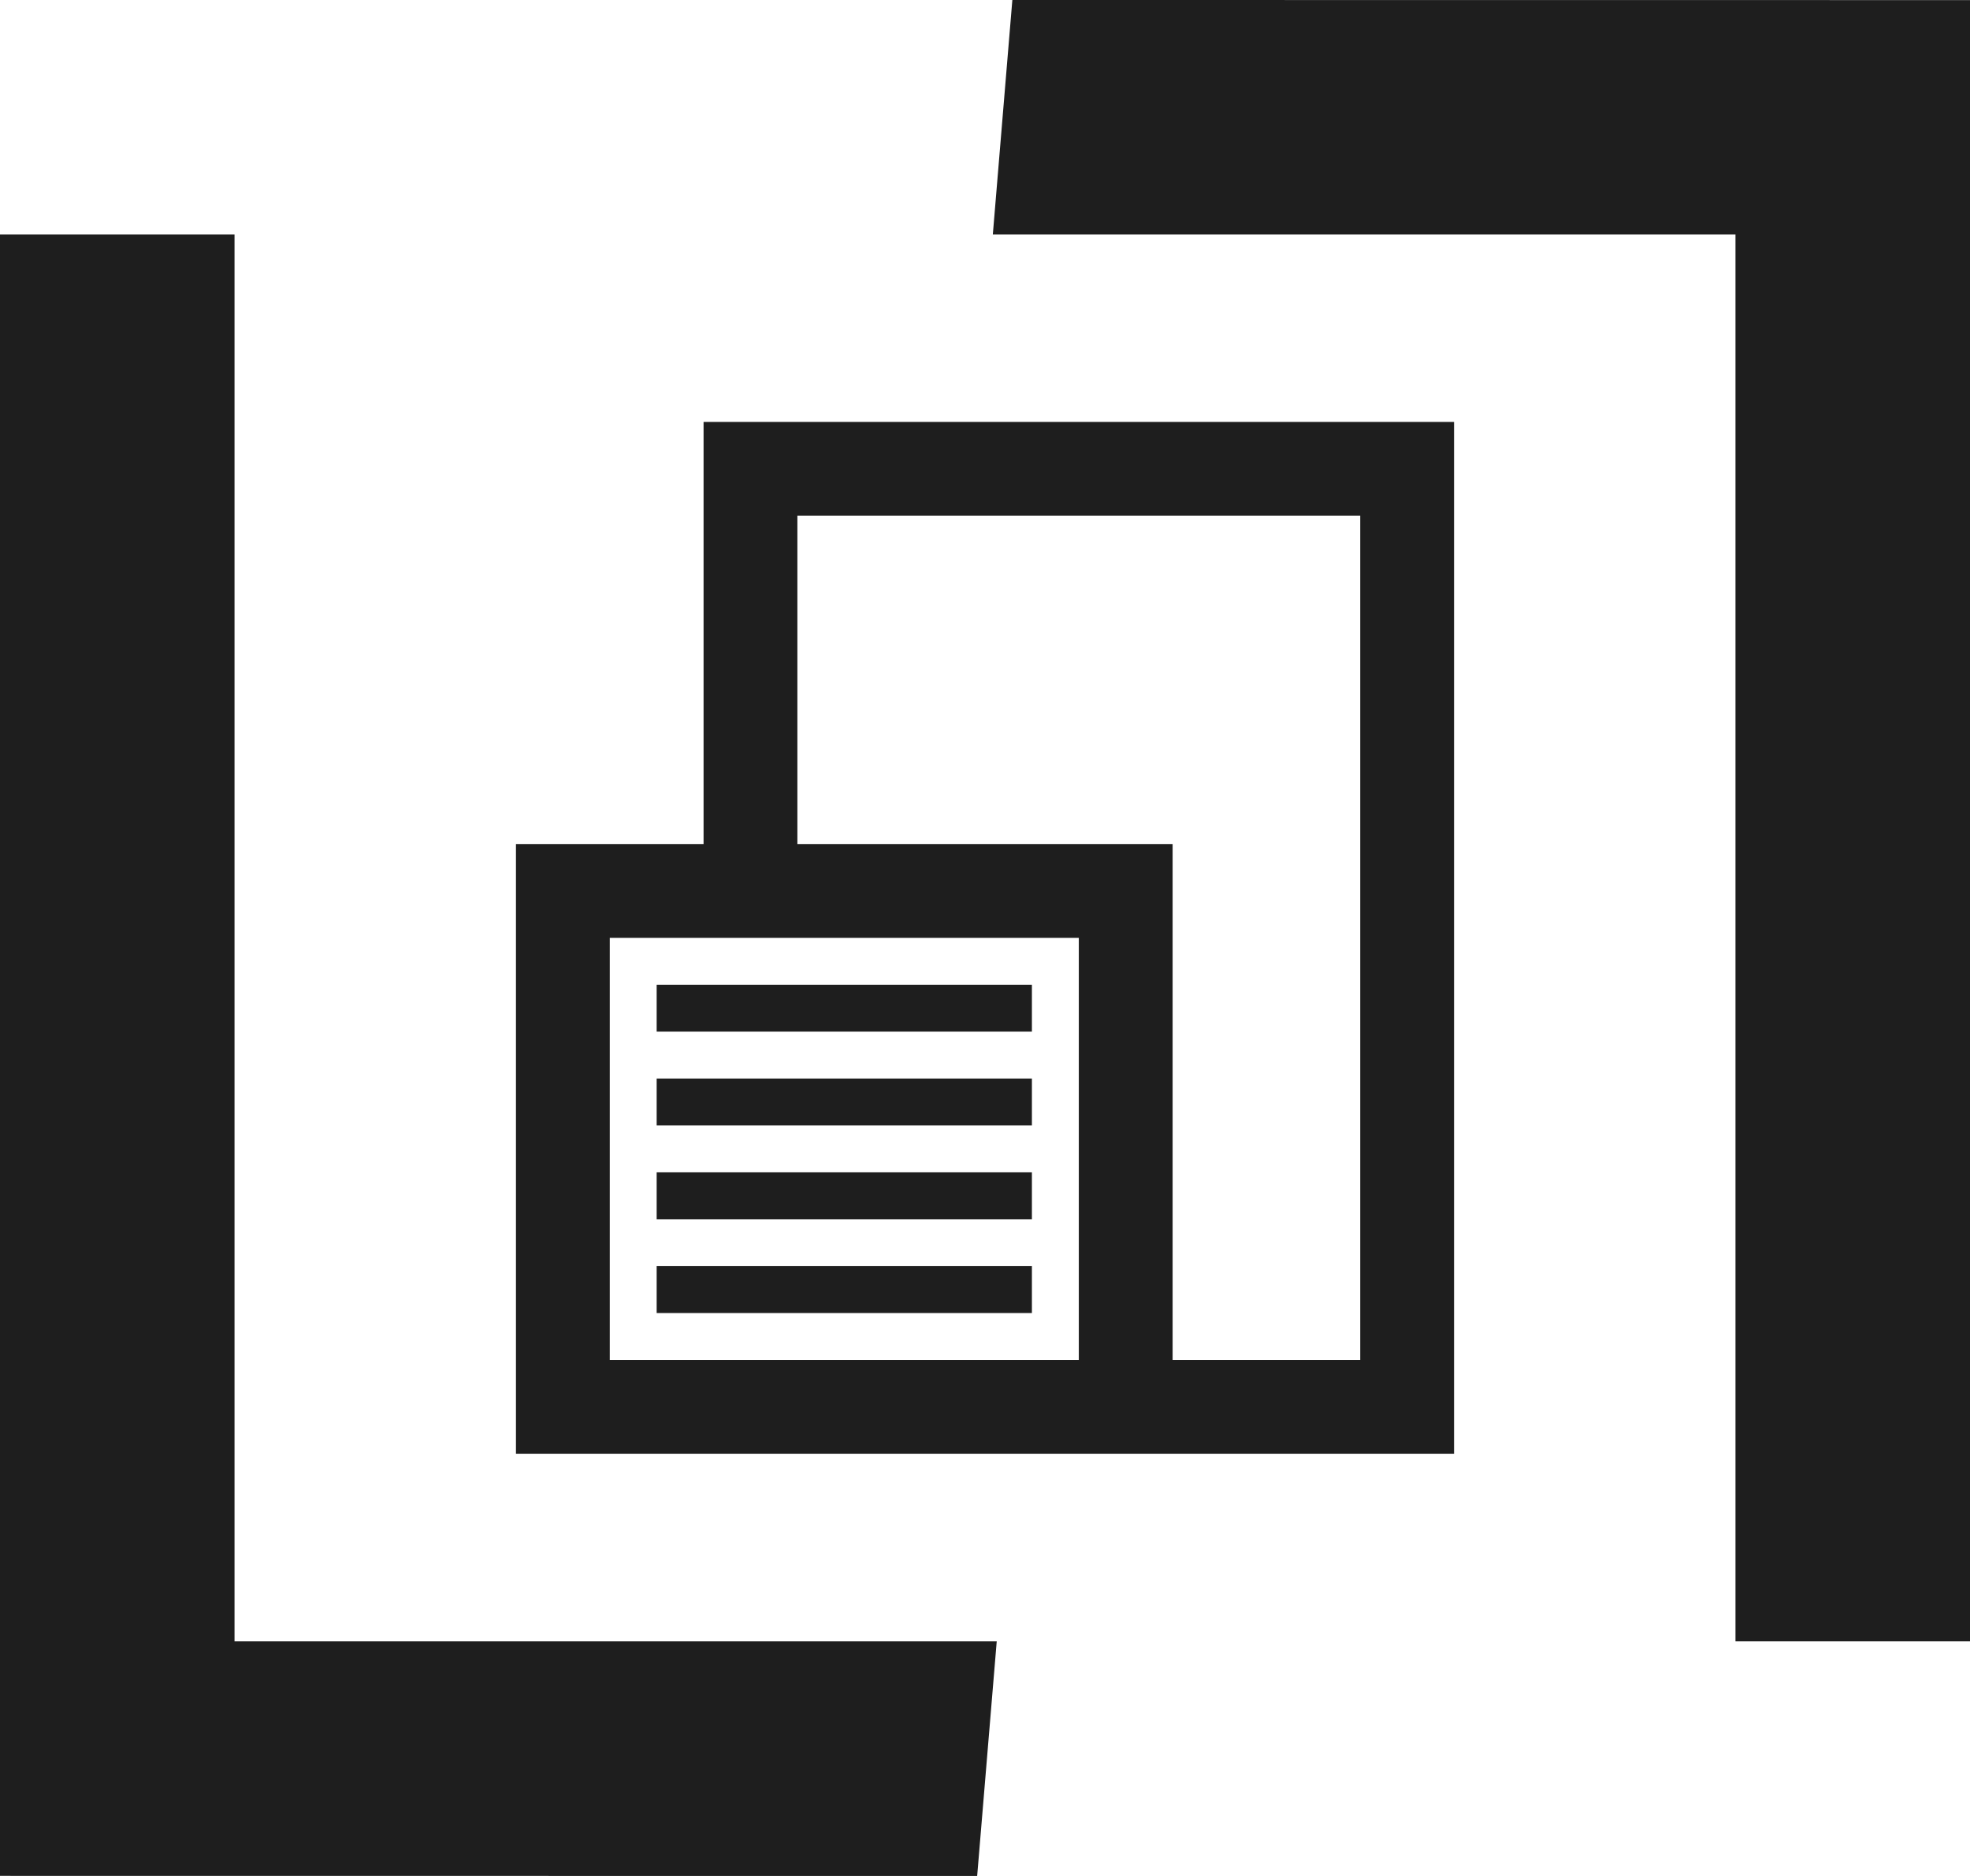 <svg xmlns="http://www.w3.org/2000/svg" version="1.1" xmlns:xlink="http://www.w3.org/1999/xlink" xmlns:svgjs="http://svgjs.dev/svgjs" width="42" height="40"><svg width="42" height="40" viewBox="0 0 42 40" fill="none" xmlns="http://www.w3.org/2000/svg">
<path d="M20.833 40L0 39.998V4.998H5V34.998H21.25L20.833 40Z" fill="black" fill-opacity="0.88"></path>
<path d="M21.583 0L42 0.002V34.998H37V4.998H21.167L21.583 0Z" fill="black" fill-opacity="0.88"></path>
<path fill-rule="evenodd" clip-rule="evenodd" d="M15 17.997V8.997H31V30.997H25H24H11V17.997H15ZM17 17.997H25V28.997H29V10.997H17V17.997ZM13 19.997V28.997H23V19.997H13ZM14 24.997H22V25.997H14V24.997ZM22 26.997H14V27.997H22V26.997ZM14 22.997H22V23.997H14V22.997ZM22 20.997H14V21.997H22V20.997Z" fill="black" fill-opacity="0.88"></path>
</svg><style>@media (prefers-color-scheme: light) { :root { filter: none; } }
@media (prefers-color-scheme: dark) { :root { filter: invert(100%); } }
</style></svg>
